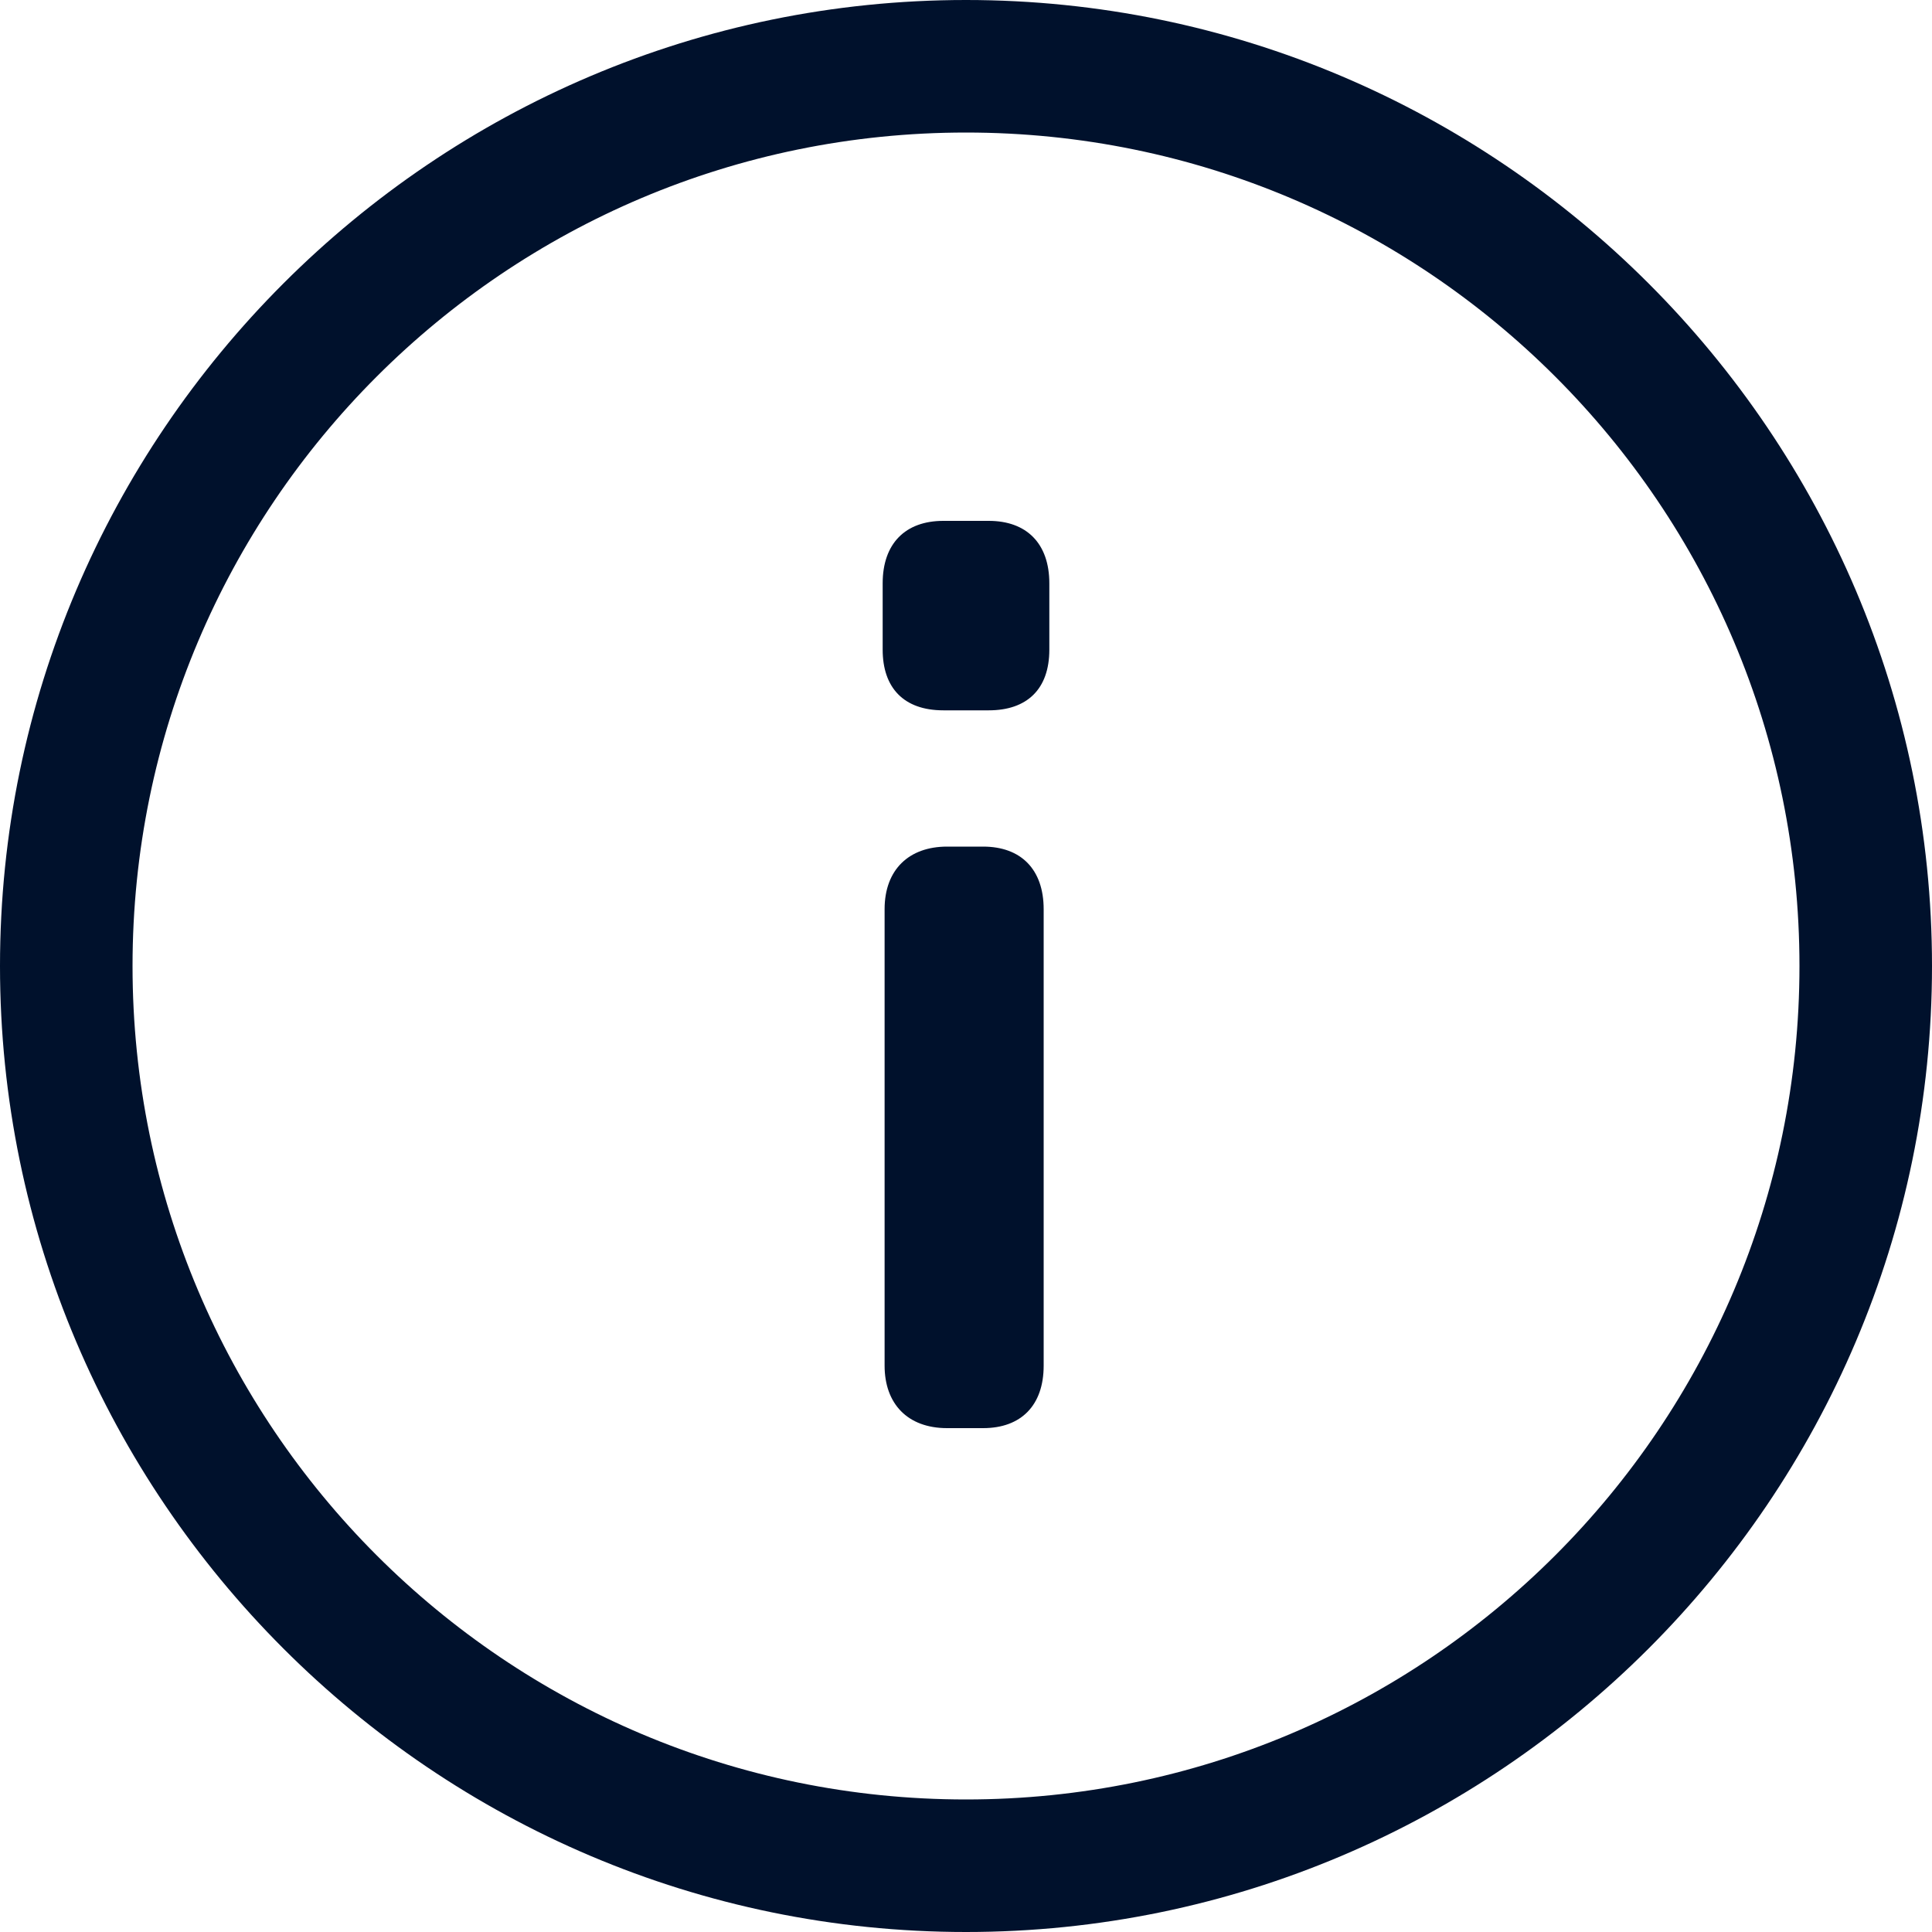<svg width="15" height="15" viewBox="0 0 15 15" fill="none" xmlns="http://www.w3.org/2000/svg">
<path d="M7.633 6.573H7.353C7.059 6.573 6.868 6.75 6.868 7.059V10.603C6.868 10.897 7.045 11.088 7.353 11.088H7.633C7.927 11.088 8.103 10.912 8.103 10.603V7.059C8.103 6.75 7.927 6.573 7.633 6.573Z" fill="#00112C"/>
<path d="M7.677 4.044H7.324C7.029 4.044 6.853 4.22 6.853 4.529V5.044C6.853 5.338 7.015 5.515 7.324 5.515H7.677C7.971 5.515 8.147 5.353 8.147 5.044V4.529C8.147 4.22 7.971 4.044 7.677 4.044Z" fill="#00112C"/>
<path d="M7.5 15C3.368 15 0 11.632 0 7.5C0 3.368 3.368 0 7.5 0C11.632 0 15 3.368 15 7.5C15 11.632 11.632 15 7.5 15ZM7.5 1.029C3.926 1.029 1.029 3.926 1.029 7.5C1.029 11.073 3.926 13.971 7.5 13.971C11.073 13.971 13.971 11.073 13.971 7.5C13.971 3.926 11.073 1.029 7.5 1.029Z" fill="#00112C"/>
</svg>
